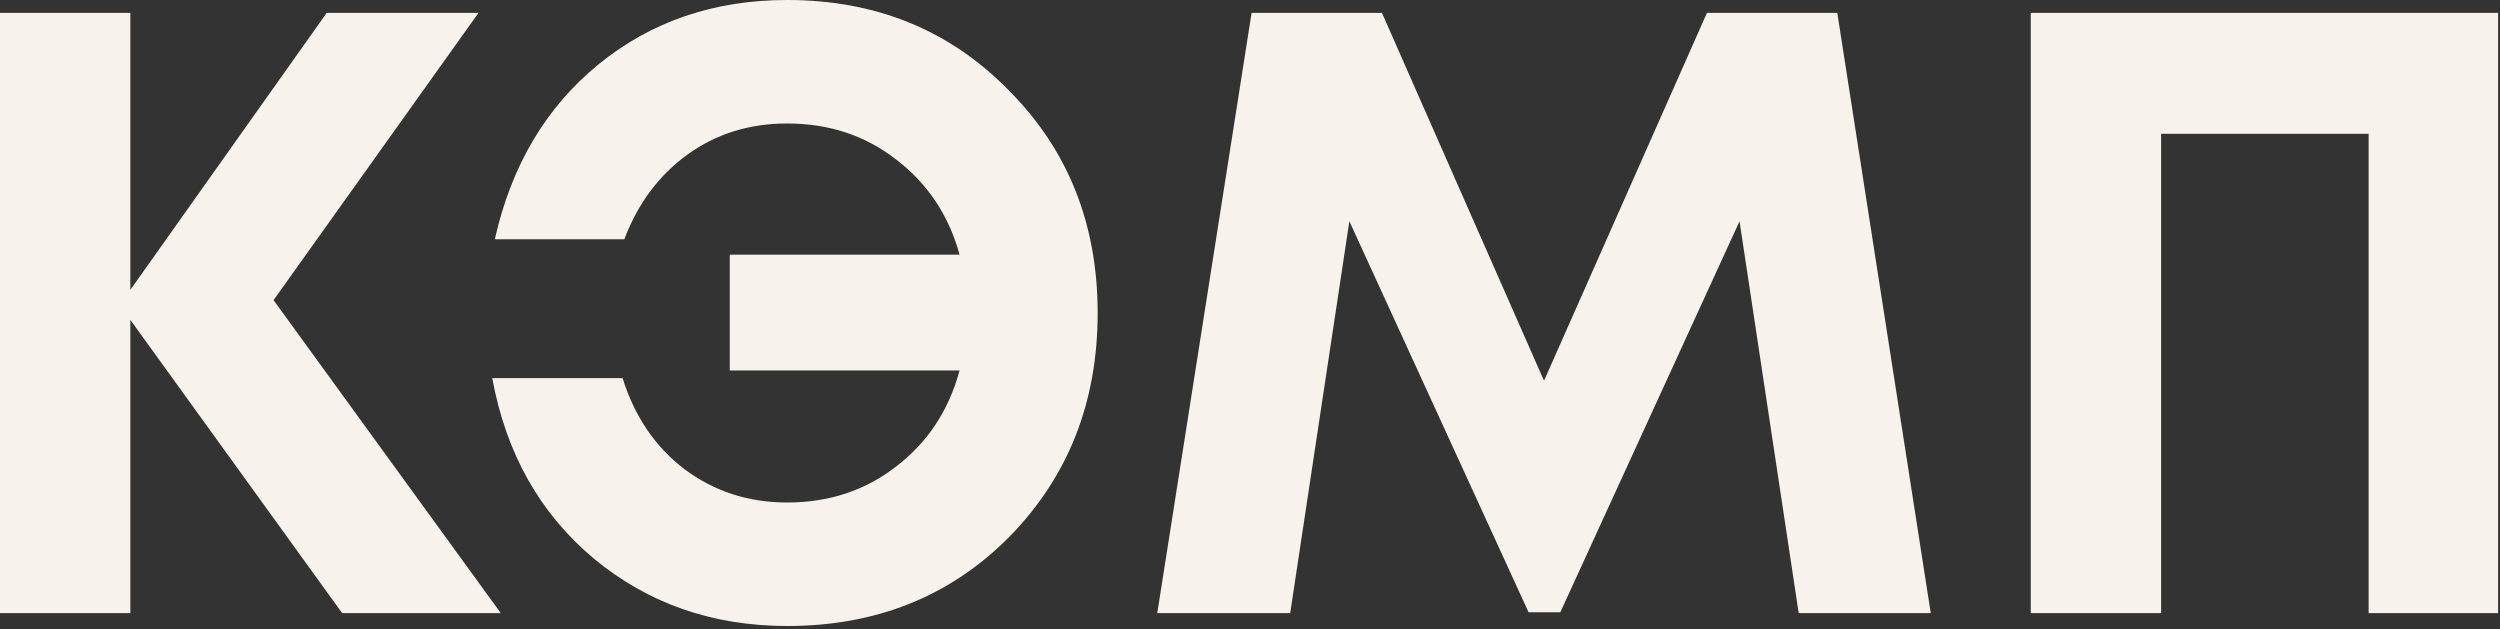 <?xml version="1.0" encoding="UTF-8"?> <svg xmlns="http://www.w3.org/2000/svg" width="616" height="155" viewBox="0 0 616 155" fill="none"><rect x="0" y="0" width="616" height="155" fill="#333333" stroke="none"/><path d="M500.379 3.17H615.534V151.075H583.629V32.962H532.496V151.075H500.379V3.17Z" fill="#F8F2EC"></path><path d="M475.739 151.075H443.2L428.621 54.514L384.46 150.864H376.642L332.482 54.514L317.903 151.075H285.152L308.395 3.17H340.511L380.446 93.815L420.592 3.17H452.708L475.739 151.075Z" fill="#F8F2EC"></path><path d="M193.974 0C215.808 0 233.979 7.395 248.488 22.186C263.137 36.836 270.462 55.148 270.462 77.122C270.462 99.097 263.208 117.479 248.699 132.27C234.19 146.919 215.949 154.244 193.974 154.244C175.521 154.244 159.604 148.68 146.222 137.552C132.981 126.424 124.67 111.633 121.289 93.18H153.406C156.364 102.618 161.435 110.084 168.619 115.578C175.944 121.071 184.395 123.818 193.974 123.818C204.257 123.818 213.202 120.86 220.808 114.944C228.556 109.027 233.768 101.139 236.444 91.279H179.817V62.754H236.444C233.768 53.035 228.556 45.217 220.808 39.301C213.202 33.384 204.257 30.426 193.974 30.426C184.677 30.426 176.507 32.962 169.464 38.033C162.421 43.104 157.209 50.077 153.828 58.951H121.923C126.008 40.78 134.53 26.412 147.489 15.847C160.449 5.282 175.944 0 193.974 0Z" fill="#F8F2EC"></path><path d="M123.395 151.075H84.306L32.117 78.813V151.075H0V3.17H32.117V71.418L80.503 3.17H117.902L67.403 73.953L123.395 151.075Z" fill="#F8F2EC"></path></svg> 